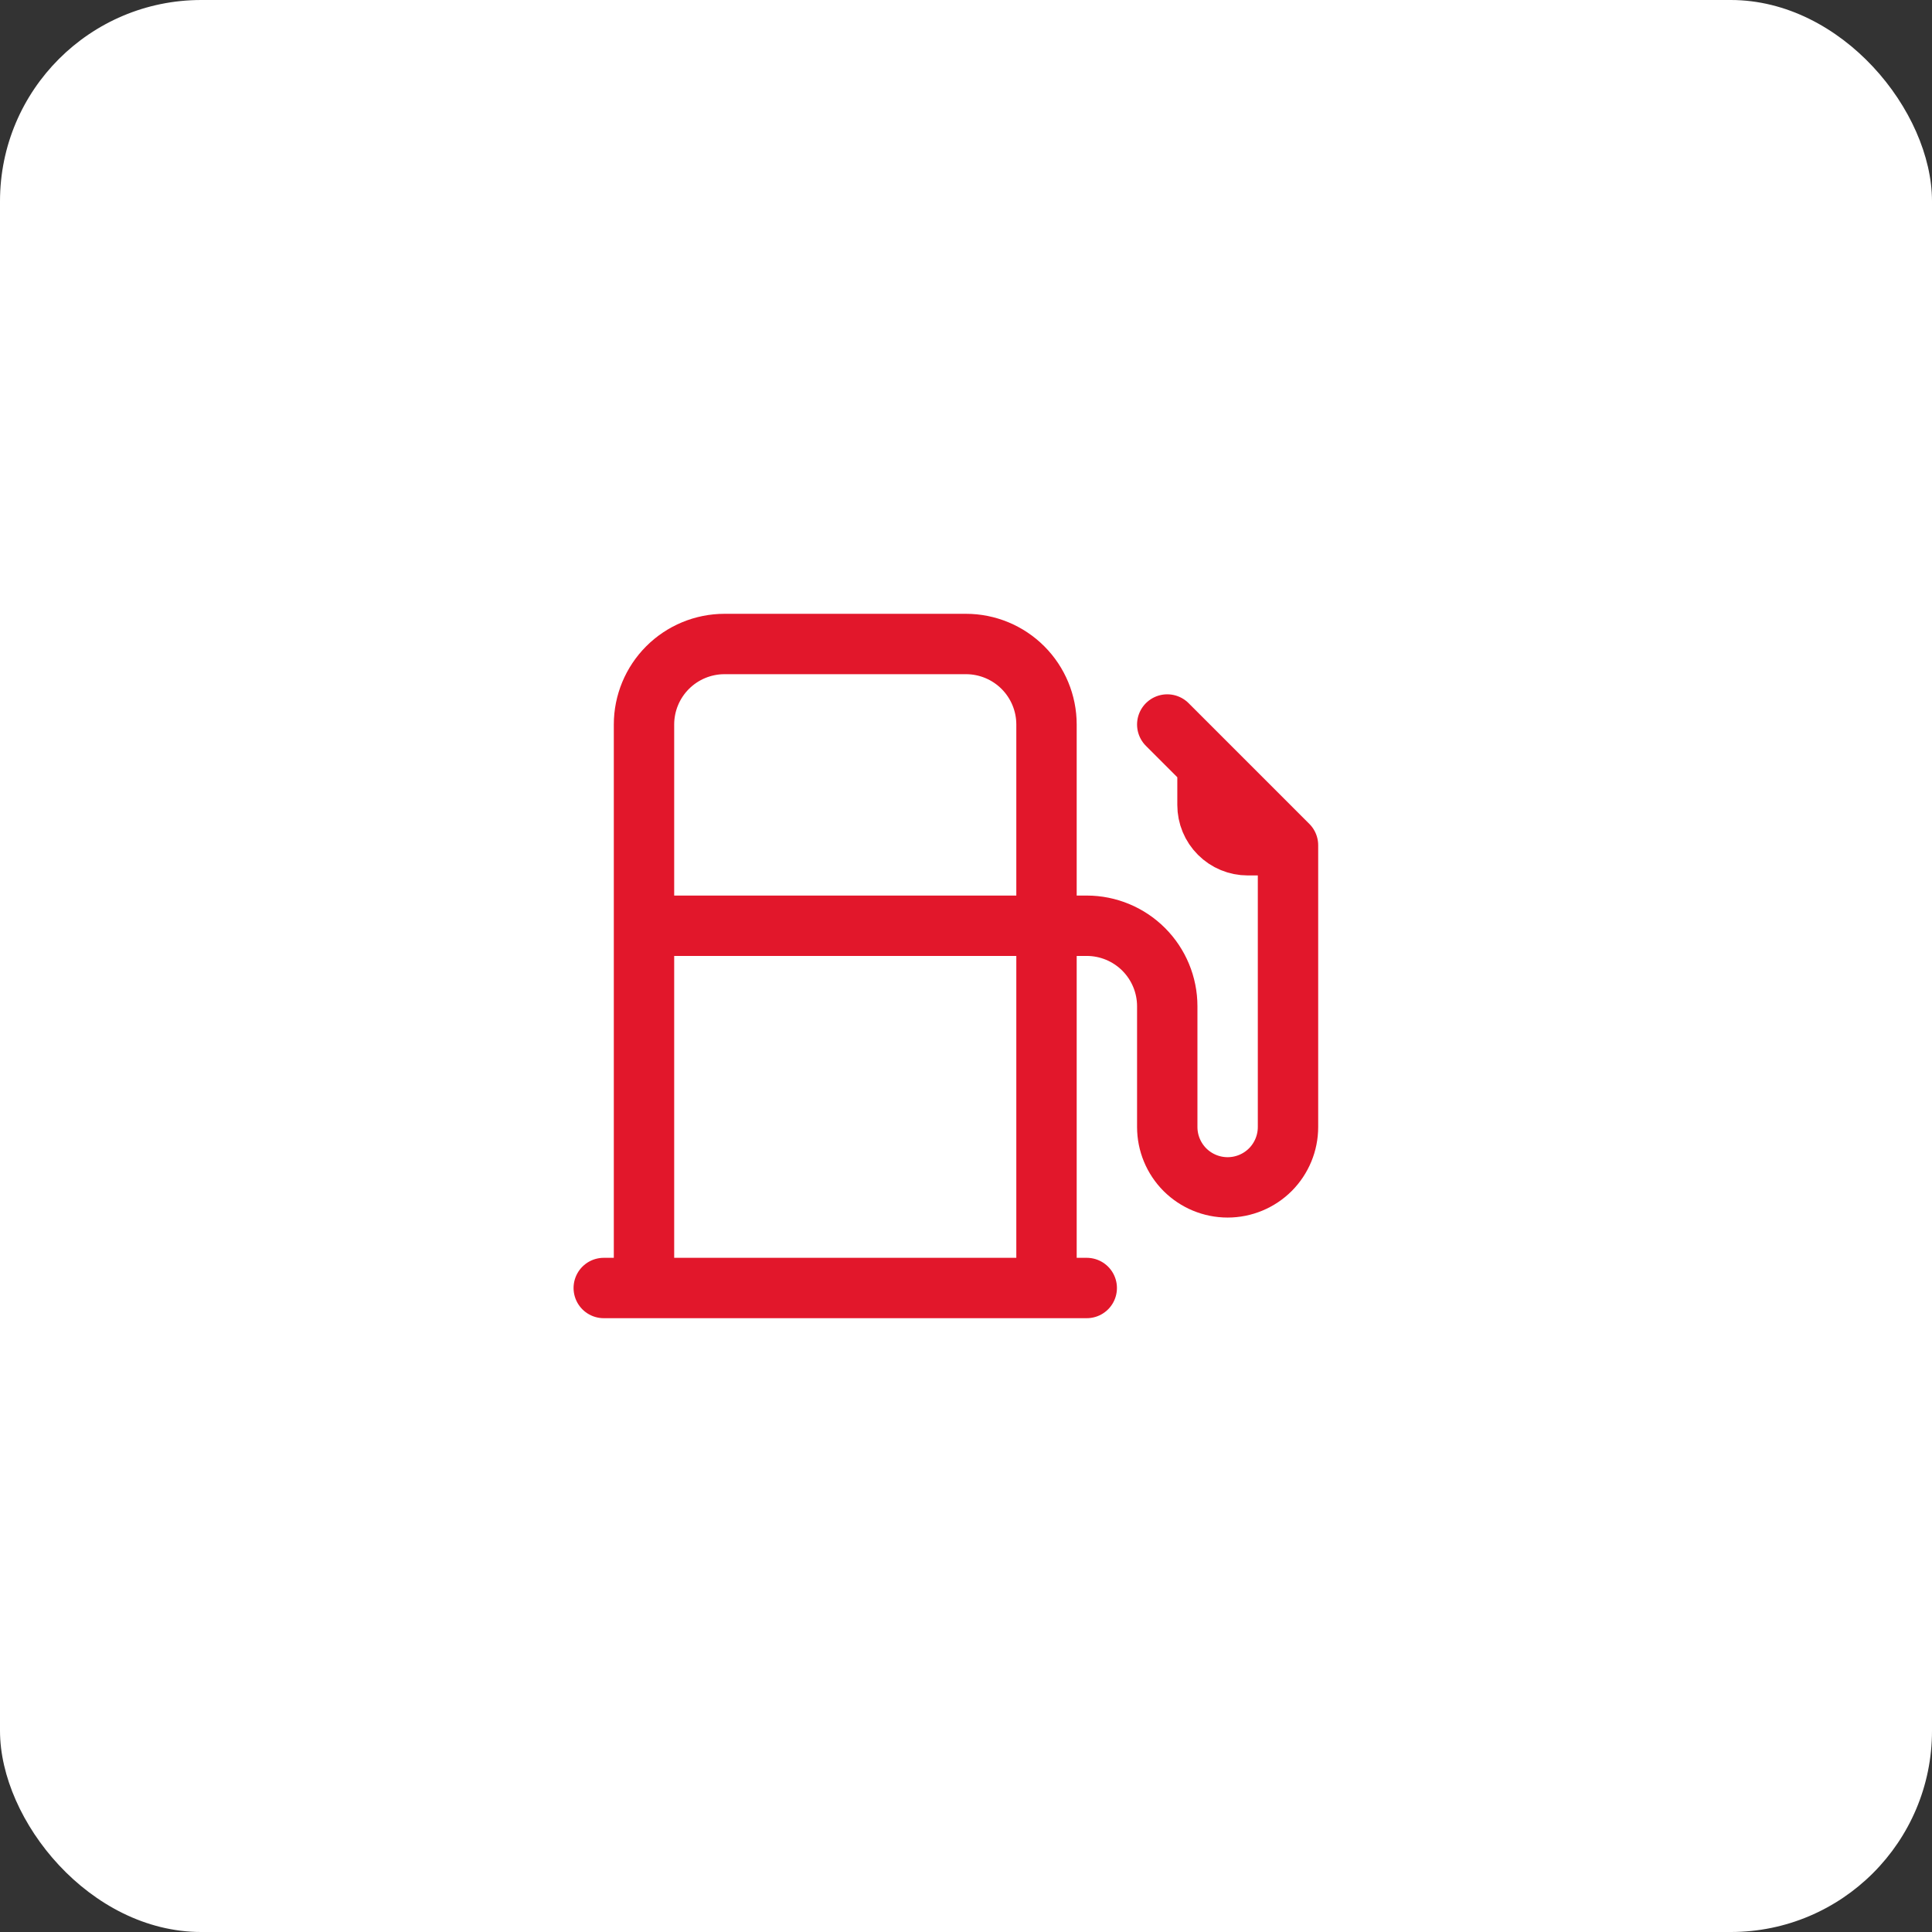 <?xml version="1.0" encoding="UTF-8"?> <svg xmlns="http://www.w3.org/2000/svg" width="48" height="48" viewBox="0 0 48 48" fill="none"><rect x="0" y="0" width="48" height="48" fill="#333333" stroke="none"/><rect width="48" height="48" rx="5" fill="white"></rect><path d="M32 21V28C32 28.398 31.842 28.779 31.561 29.061C31.279 29.342 30.898 29.5 30.5 29.5C30.102 29.5 29.721 29.342 29.439 29.061C29.158 28.779 29 28.398 29 28V25C29 24.47 28.789 23.961 28.414 23.586C28.039 23.211 27.53 23 27 23H16M32 21L29 18M32 21H31C30.735 21 30.48 20.895 30.293 20.707C30.105 20.52 30 20.265 30 20V19M16 32V18C16 17.47 16.211 16.961 16.586 16.586C16.961 16.211 17.47 16 18 16H24C24.53 16 25.039 16.211 25.414 16.586C25.789 16.961 26 17.47 26 18V32M15 32H27" stroke="#E2172B" stroke-width="1.5" stroke-linecap="round" stroke-linejoin="round"></path></svg> 